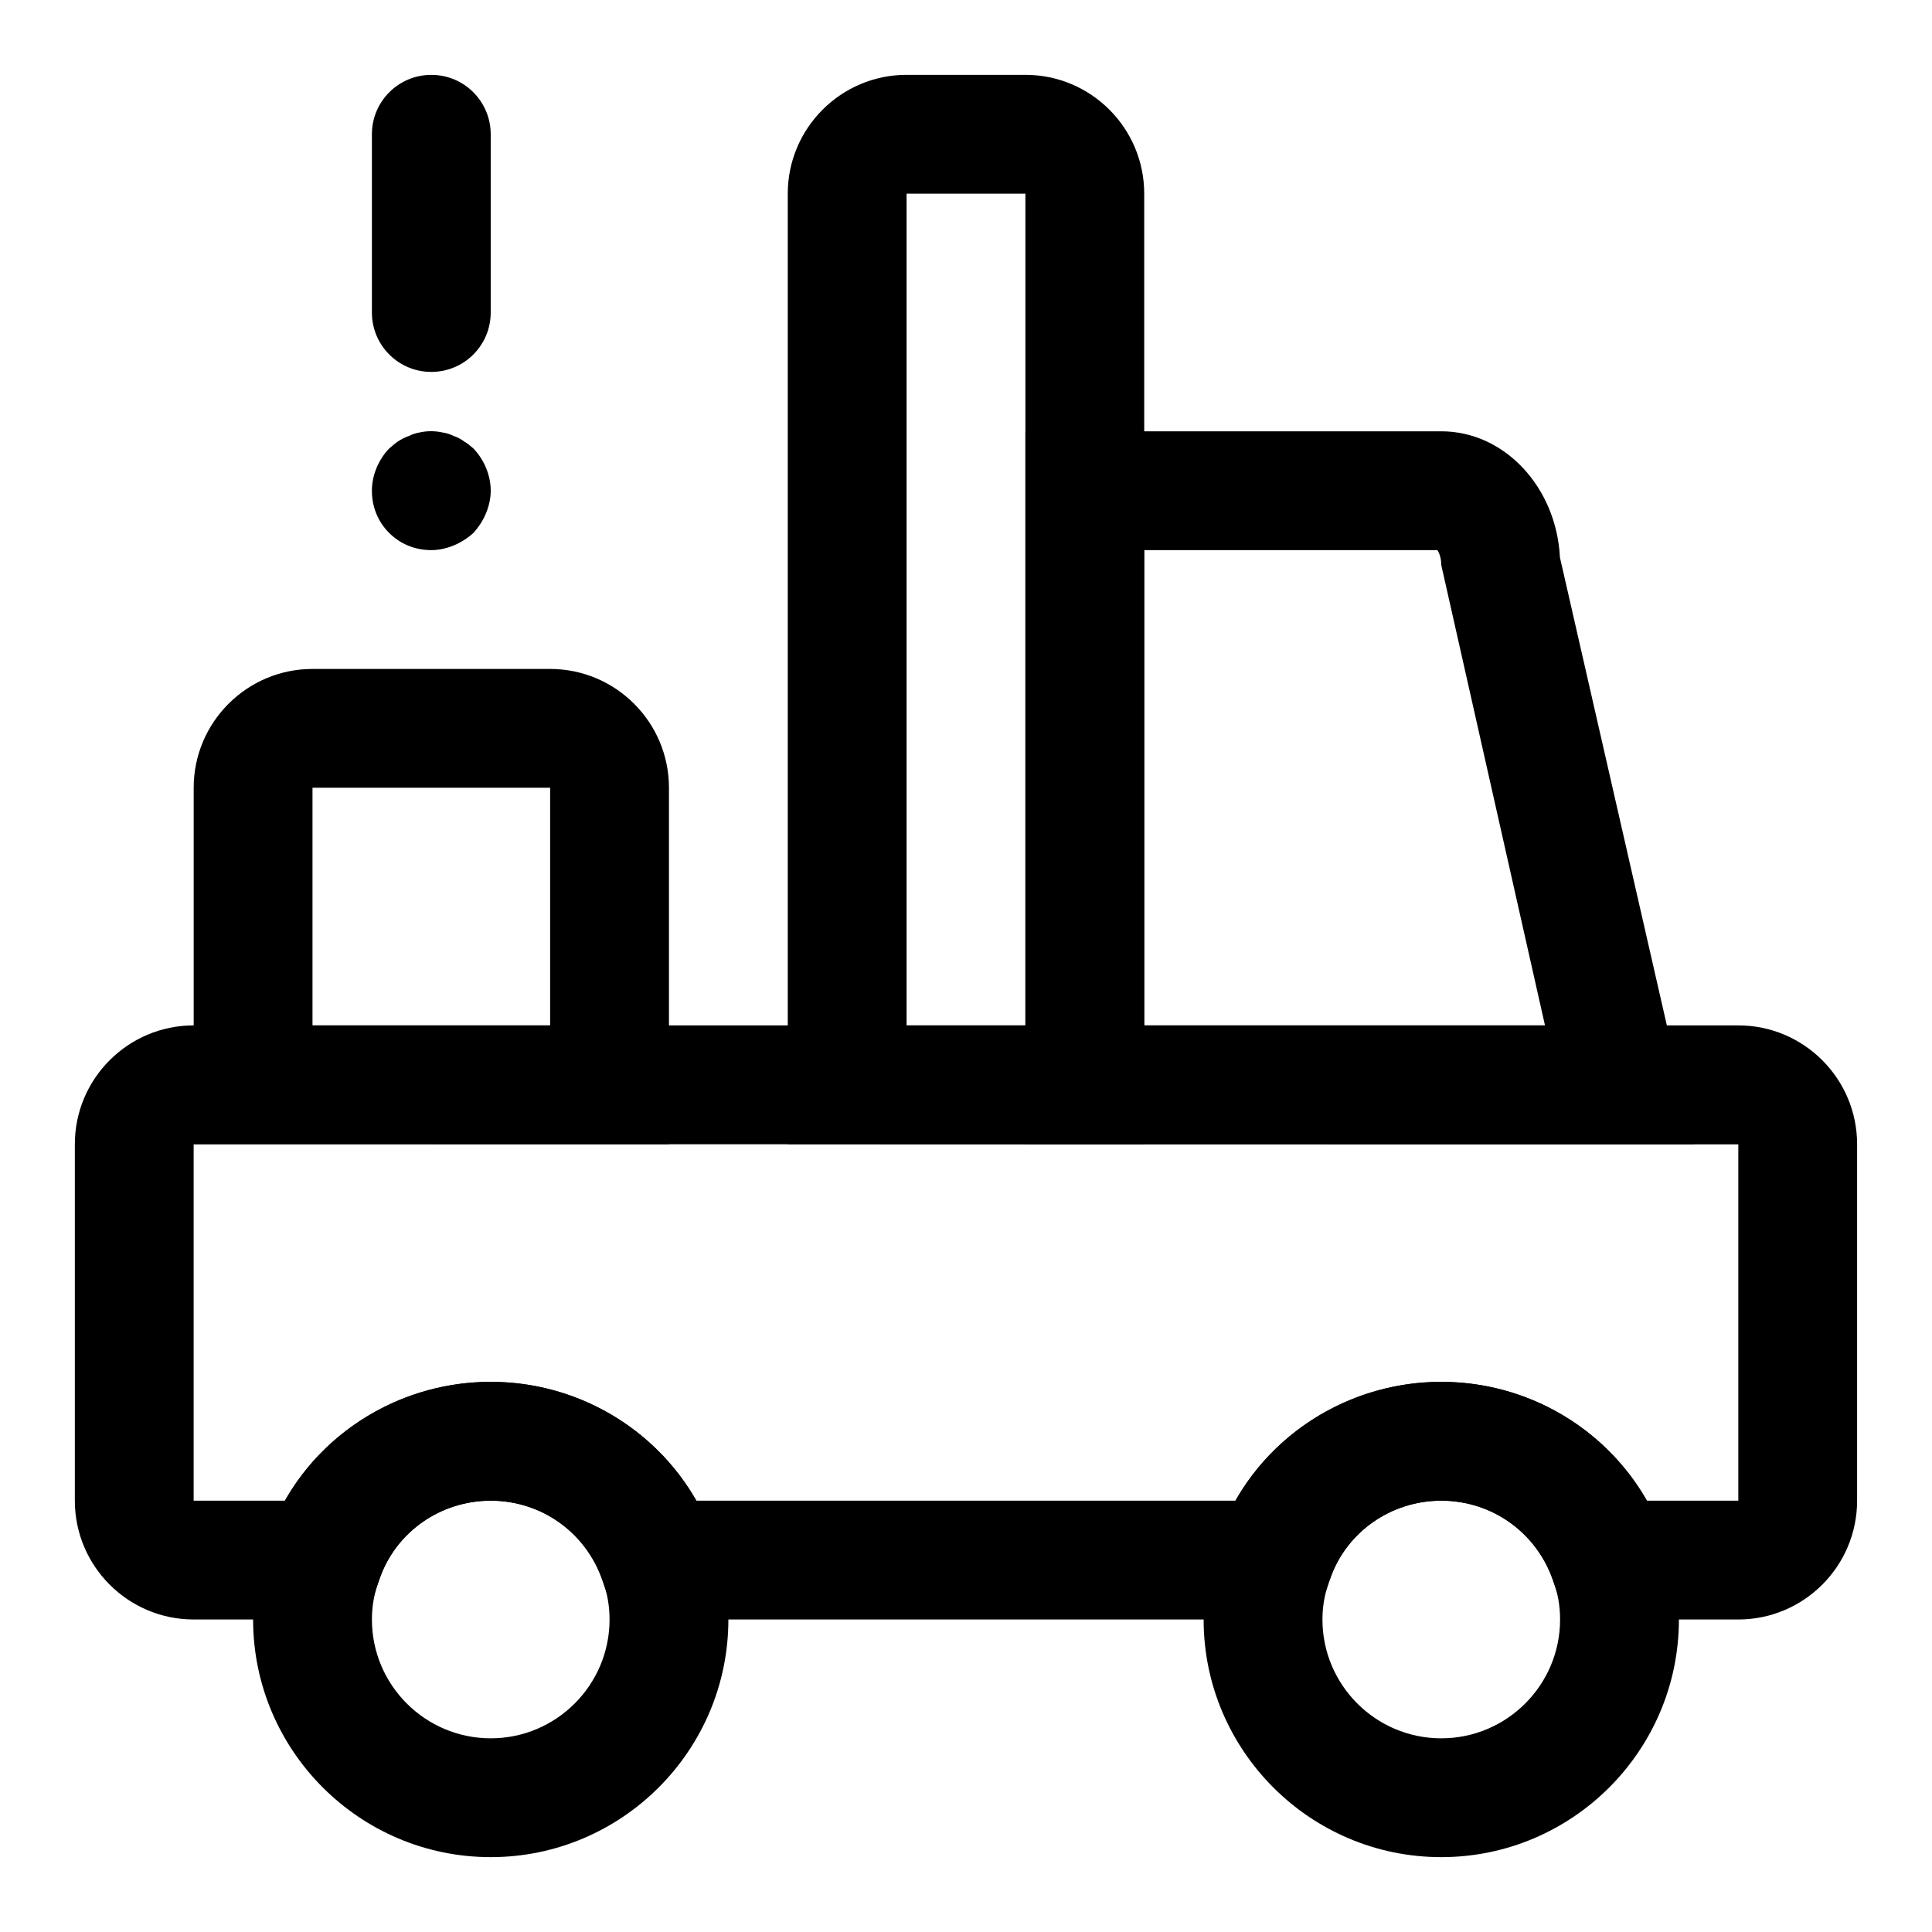 <?xml version="1.0" encoding="UTF-8"?>
<!-- Uploaded to: ICON Repo, www.svgrepo.com, Generator: ICON Repo Mixer Tools -->
<svg fill="#000000" width="800px" height="800px" version="1.1" viewBox="144 144 512 512" xmlns="http://www.w3.org/2000/svg">
 <g>
  <path d="m604.67 573.18h-45.578l-3.637-10.645c-4.254-12.469-16.125-20.844-29.508-20.844-13.383 0-25.254 8.375-29.504 20.844l-3.637 10.645h-185.62l-3.637-10.645c-4.25-12.469-16.121-20.844-29.504-20.844s-25.254 8.375-29.504 20.844l-3.637 10.645h-45.582c-17.367 0-31.488-14.121-31.488-31.488v-94.465c0-17.367 14.121-31.488 31.488-31.488h409.34c17.367 0 31.488 14.121 31.488 31.488v94.465c0.004 17.367-14.121 31.488-31.484 31.488zm-24.23-31.488h24.23v-94.418l-409.35-0.047v94.465h24.23c10.961-19.207 31.633-31.488 54.492-31.488s43.531 12.281 54.488 31.488h142.93c10.957-19.207 31.629-31.488 54.488-31.488 22.863 0 43.535 12.281 54.492 31.488zm24.23-94.465h15.742z"/>
  <path d="m592.93 447.23h-177.18v-188.93h110.21c16.766 0 30.512 14.816 31.441 33.426zm-145.7-31.488h106.21l-27.492-122.02c0-1.922-0.582-3.289-1.039-3.938h-77.68zm110.21-122.02h0.156zm-31.488-3.938h0.156z"/>
  <path d="m447.23 447.23h-94.465v-251.91c0-17.367 14.121-31.488 31.488-31.488h31.488c17.367 0 31.488 14.121 31.488 31.488zm-62.977-31.488h31.488v-220.42h-31.488z"/>
  <path d="m274.05 636.16c-34.73 0-62.977-28.246-62.977-62.977 0-7.559 1.309-14.77 3.891-21.426 8.406-24.625 32.242-41.551 59.086-41.551s50.68 16.926 59.309 42.133c2.359 6.074 3.668 13.285 3.668 20.844 0 34.73-28.246 62.977-62.977 62.977zm0-94.465c-13.383 0-25.254 8.375-29.504 20.844-1.371 3.574-1.984 7.039-1.984 10.645 0 17.367 14.121 31.488 31.488 31.488s31.488-14.121 31.488-31.488c0-3.606-0.613-7.07-1.762-10.059-4.473-13.055-16.344-21.43-29.727-21.43z"/>
  <path d="m525.95 636.16c-34.73 0-62.977-28.246-62.977-62.977 0-7.559 1.309-14.77 3.891-21.426 8.406-24.625 32.242-41.551 59.086-41.551s50.68 16.926 59.309 42.133c2.363 6.074 3.668 13.285 3.668 20.844 0 34.73-28.242 62.977-62.977 62.977zm0-94.465c-13.383 0-25.254 8.375-29.504 20.844-1.367 3.574-1.984 7.039-1.984 10.645 0 17.367 14.121 31.488 31.488 31.488 17.367 0 31.488-14.121 31.488-31.488 0-3.606-0.613-7.07-1.762-10.059-4.473-13.055-16.344-21.43-29.727-21.43z"/>
  <path d="m321.28 447.23h-125.95v-94.465c0-17.367 14.121-31.488 31.488-31.488h62.977c17.367 0 31.488 14.121 31.488 31.488zm-94.465-31.488h62.977v-62.977h-62.977z"/>
  <path d="m258.3 289.79c-4.266 0-8.203-1.59-11.176-4.566-2.992-2.988-4.566-6.926-4.566-11.176 0-4.094 1.715-8.203 4.566-11.18 0.789-0.629 1.574-1.418 2.348-1.891 0.957-0.629 1.902-1.102 2.848-1.414 0.945-0.473 1.887-0.789 2.832-0.945 2.047-0.457 4.094-0.457 6.141 0 1.102 0.156 2.031 0.473 2.992 0.945 0.93 0.312 1.891 0.785 2.676 1.418 0.945 0.473 1.73 1.258 2.519 1.891 2.832 2.973 4.566 7.082 4.566 11.176 0 2.047-0.473 4.094-1.258 5.984-0.789 1.887-1.891 3.602-3.309 5.191-1.59 1.418-3.305 2.519-5.195 3.309-1.891 0.785-3.938 1.258-5.984 1.258z"/>
  <path d="m258.3 242.56c-8.707 0-15.742-7.039-15.742-15.746v-47.23c0-8.707 7.039-15.742 15.742-15.742 8.707 0 15.742 7.039 15.742 15.742v47.23c0.004 8.707-7.035 15.746-15.742 15.746z"/>
 </g>
</svg>